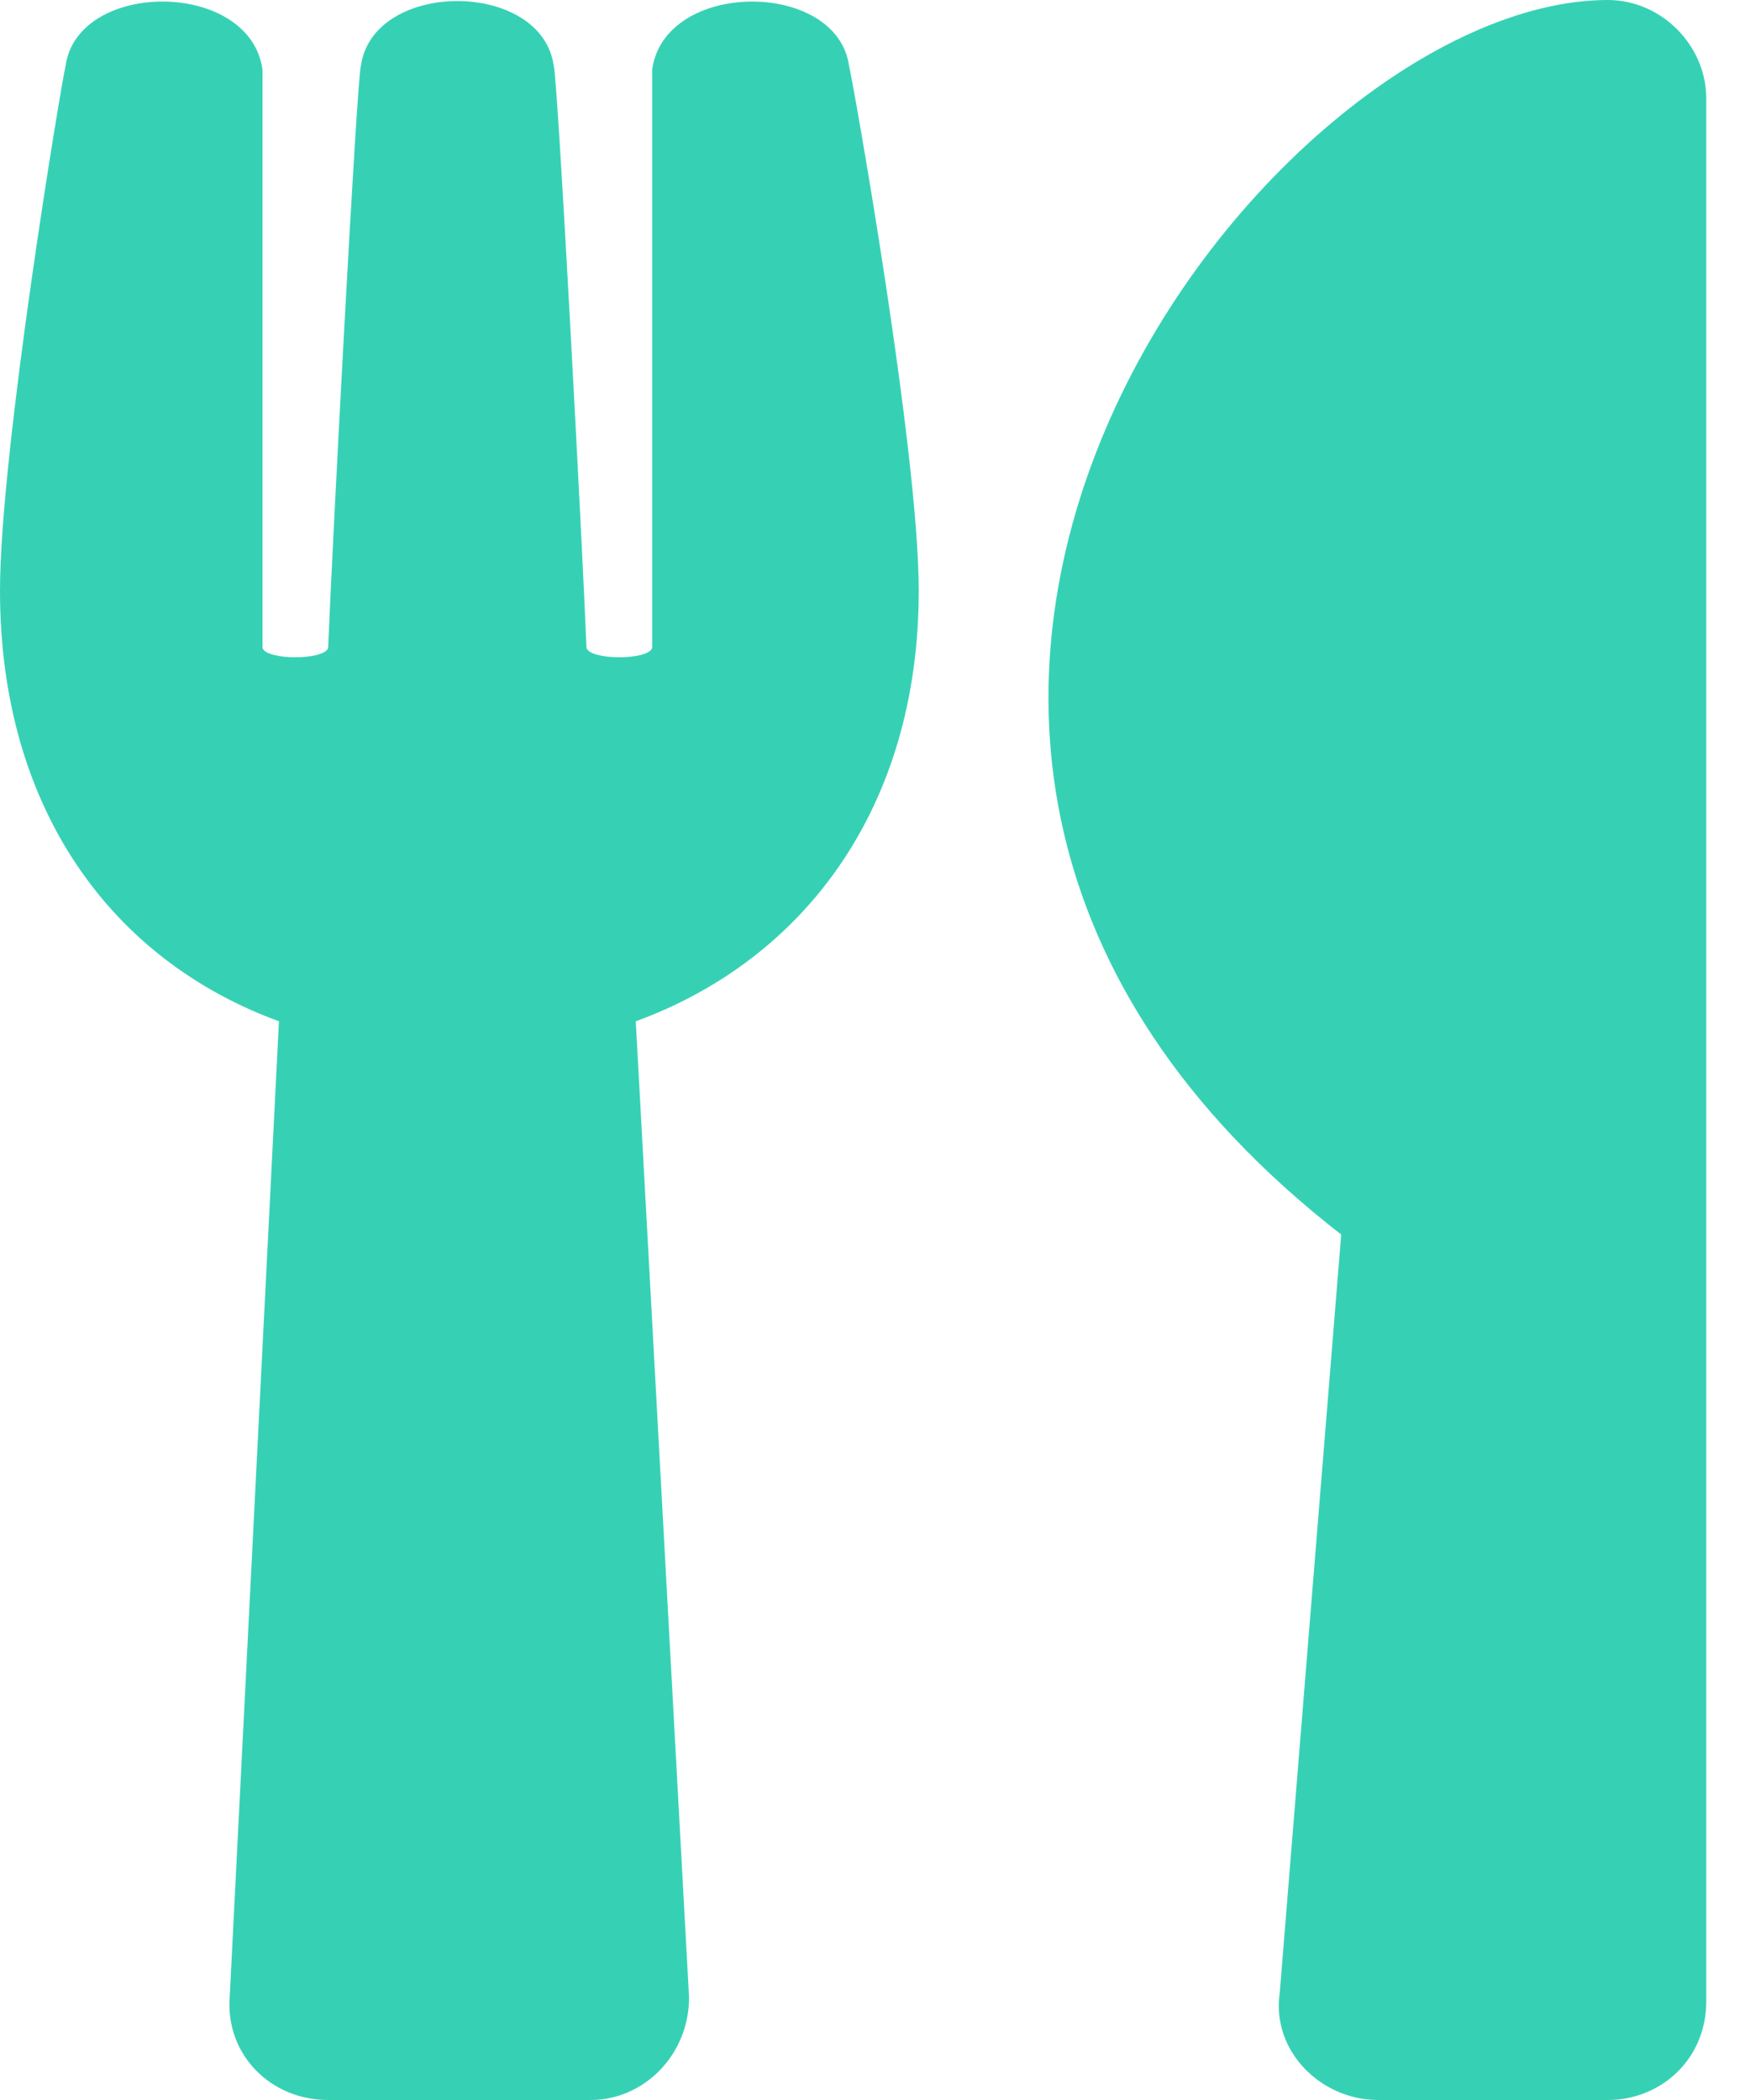 <svg width="20" height="24" viewBox="0 0 20 24" fill="none" xmlns="http://www.w3.org/2000/svg">
<path d="M9.703 0.75C9.75 0.938 10.5 5.156 10.5 6.75C10.5 9.234 9.188 10.969 7.266 11.672L7.875 22.828C7.875 23.484 7.359 24 6.75 24H3.75C3.094 24 2.578 23.484 2.625 22.828L3.188 11.672C1.266 10.969 0 9.234 0 6.75C0 5.156 0.703 0.938 0.75 0.75C0.891 -0.234 2.859 -0.234 3 0.797V7.406C3.047 7.547 3.703 7.547 3.75 7.406C3.797 6.234 4.078 0.891 4.125 0.75C4.266 -0.234 6.188 -0.234 6.328 0.75C6.375 0.891 6.656 6.234 6.703 7.406C6.75 7.547 7.406 7.547 7.453 7.406V0.797C7.594 -0.234 9.562 -0.234 9.703 0.75ZM15.328 14.109C7.969 8.391 14.484 0 18.375 0C18.984 0 19.5 0.516 19.5 1.125V22.875C19.5 23.531 18.984 24 18.375 24H15.75C15.094 24 14.531 23.438 14.625 22.781L15.328 14.109Z" fill="#36D1B5"/>
</svg>
